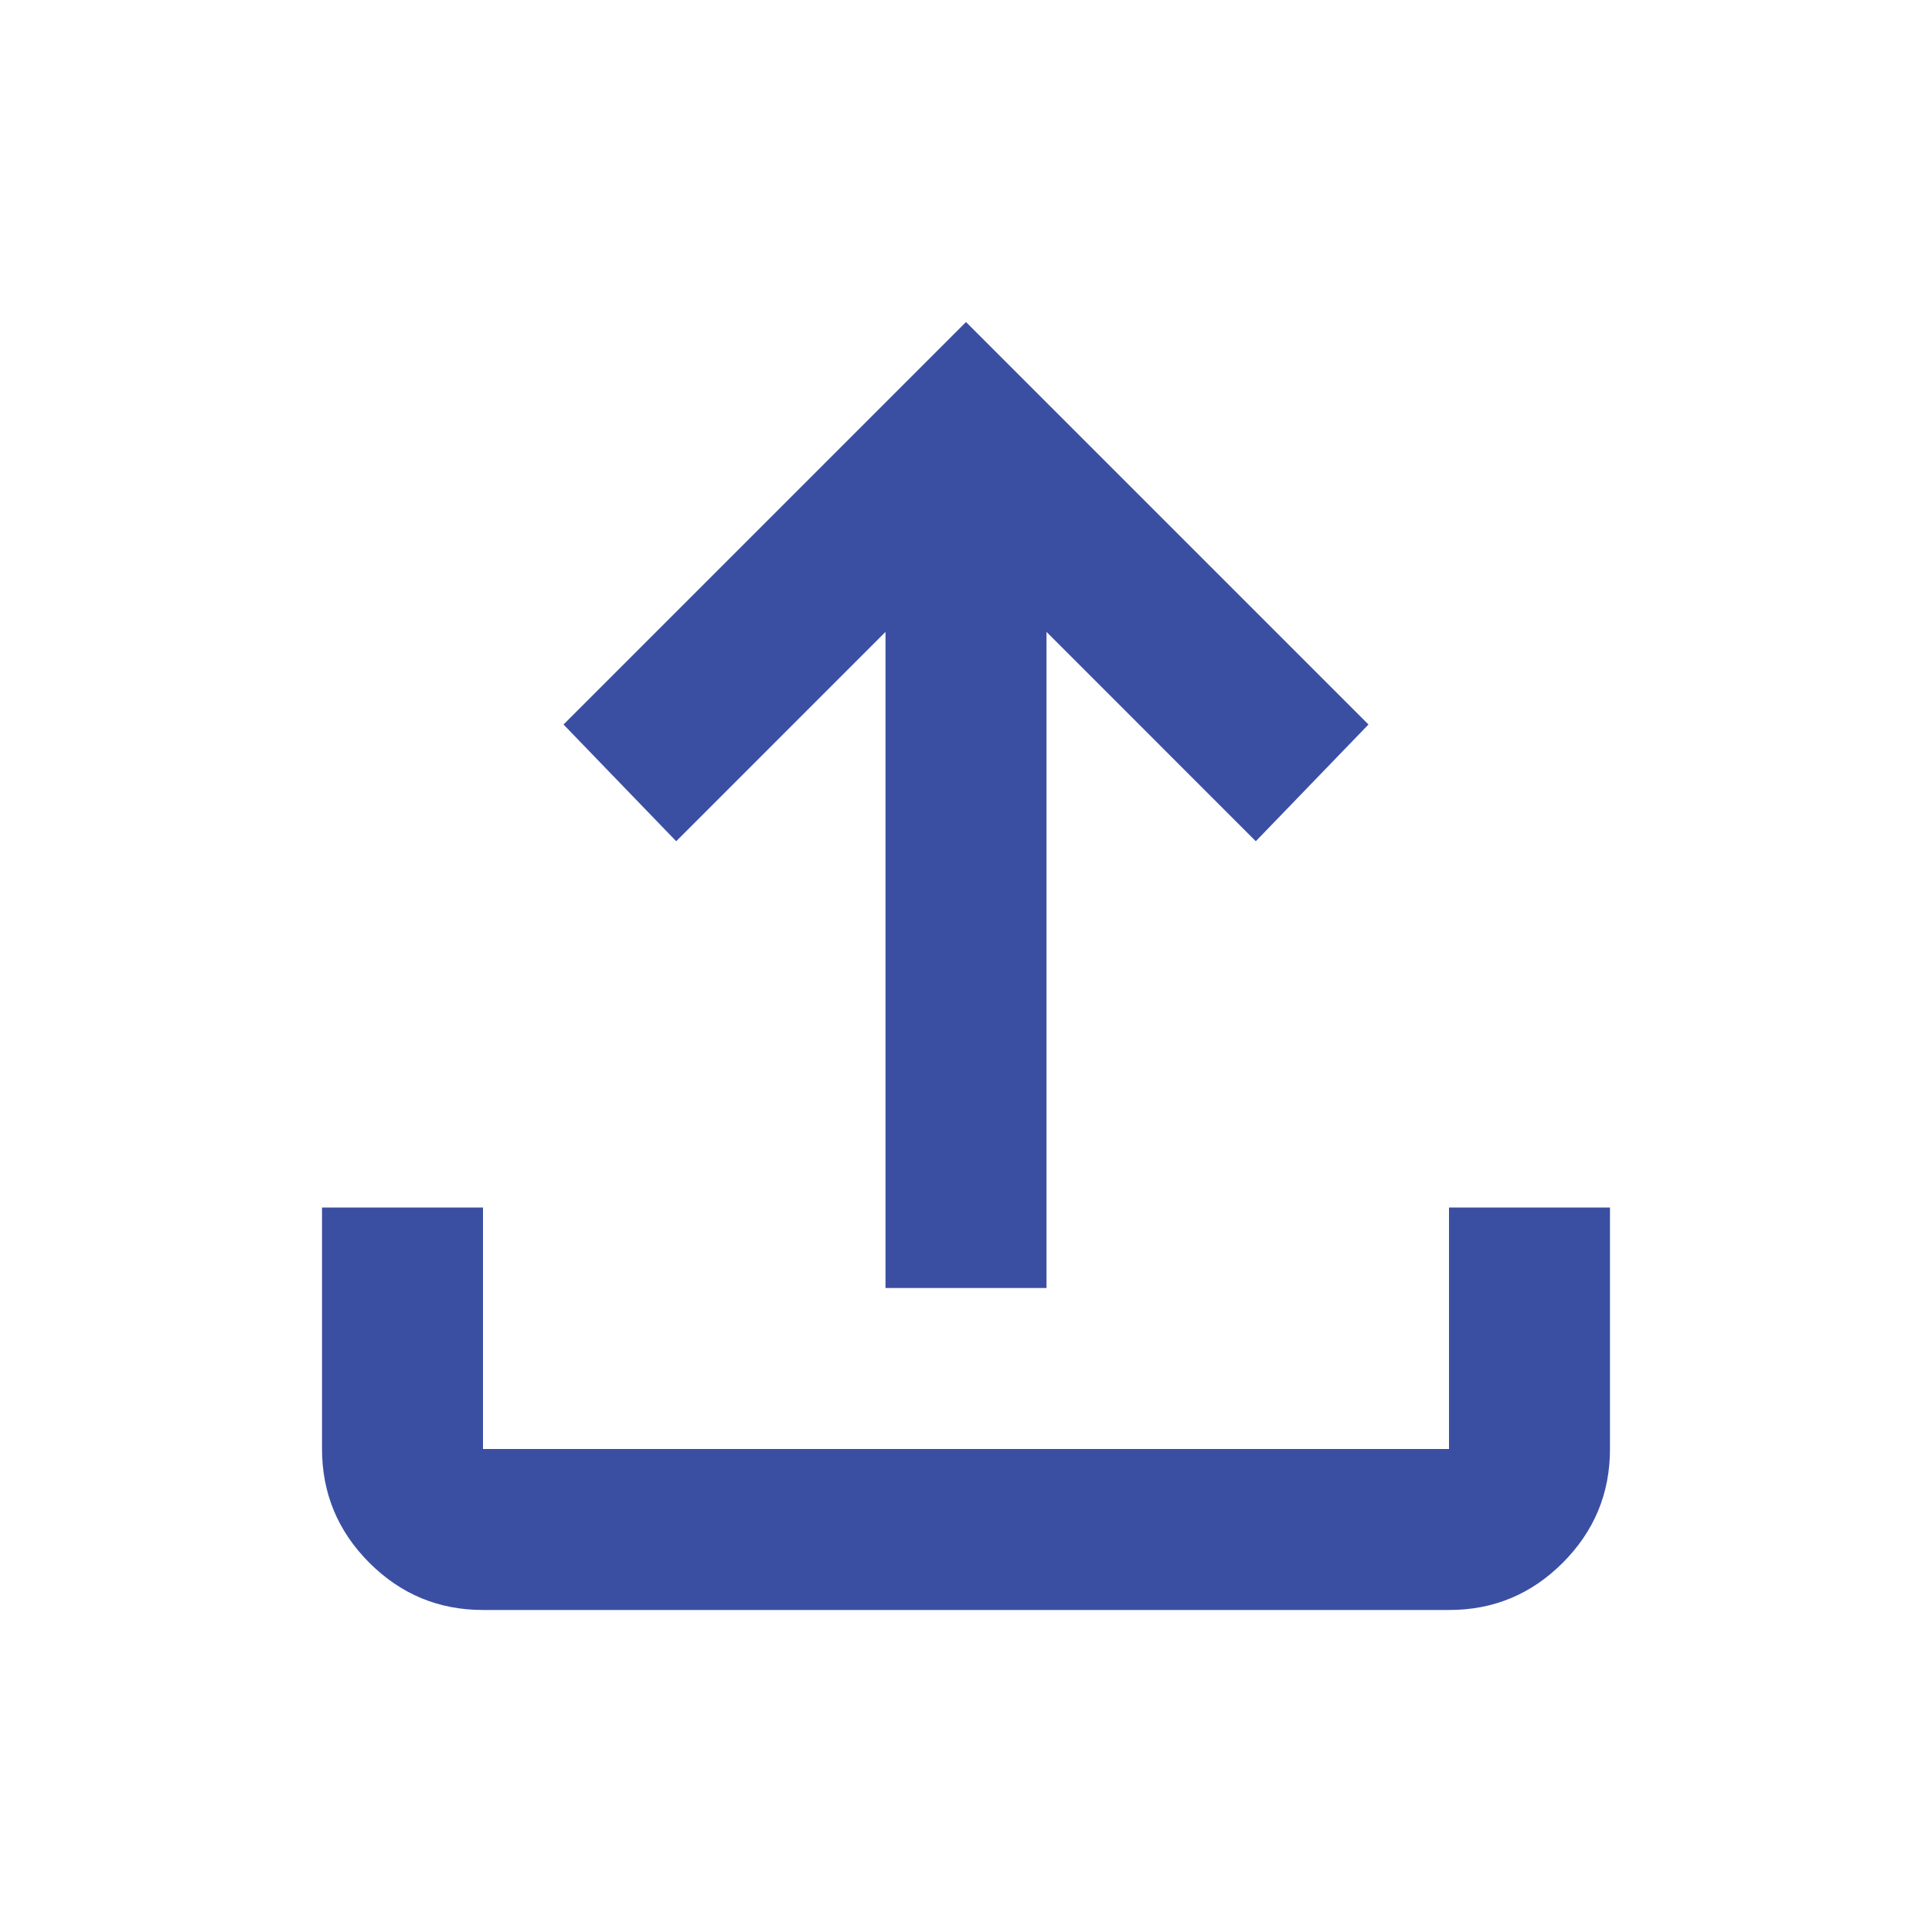 <svg width="52" height="52" viewBox="0 0 52 52" fill="none" xmlns="http://www.w3.org/2000/svg">
<path d="M23.833 34.667V17.008L18.2 22.642L15.167 19.5L26 8.667L36.833 19.5L33.8 22.642L28.167 17.008V34.667H23.833ZM13 43.333C11.808 43.333 10.789 42.91 9.941 42.062C9.093 41.214 8.668 40.193 8.667 39V32.5H13V39H39V32.5H43.333V39C43.333 40.192 42.91 41.212 42.062 42.062C41.214 42.911 40.193 43.335 39 43.333H13Z" fill="#3B4FA2"/>
</svg>
